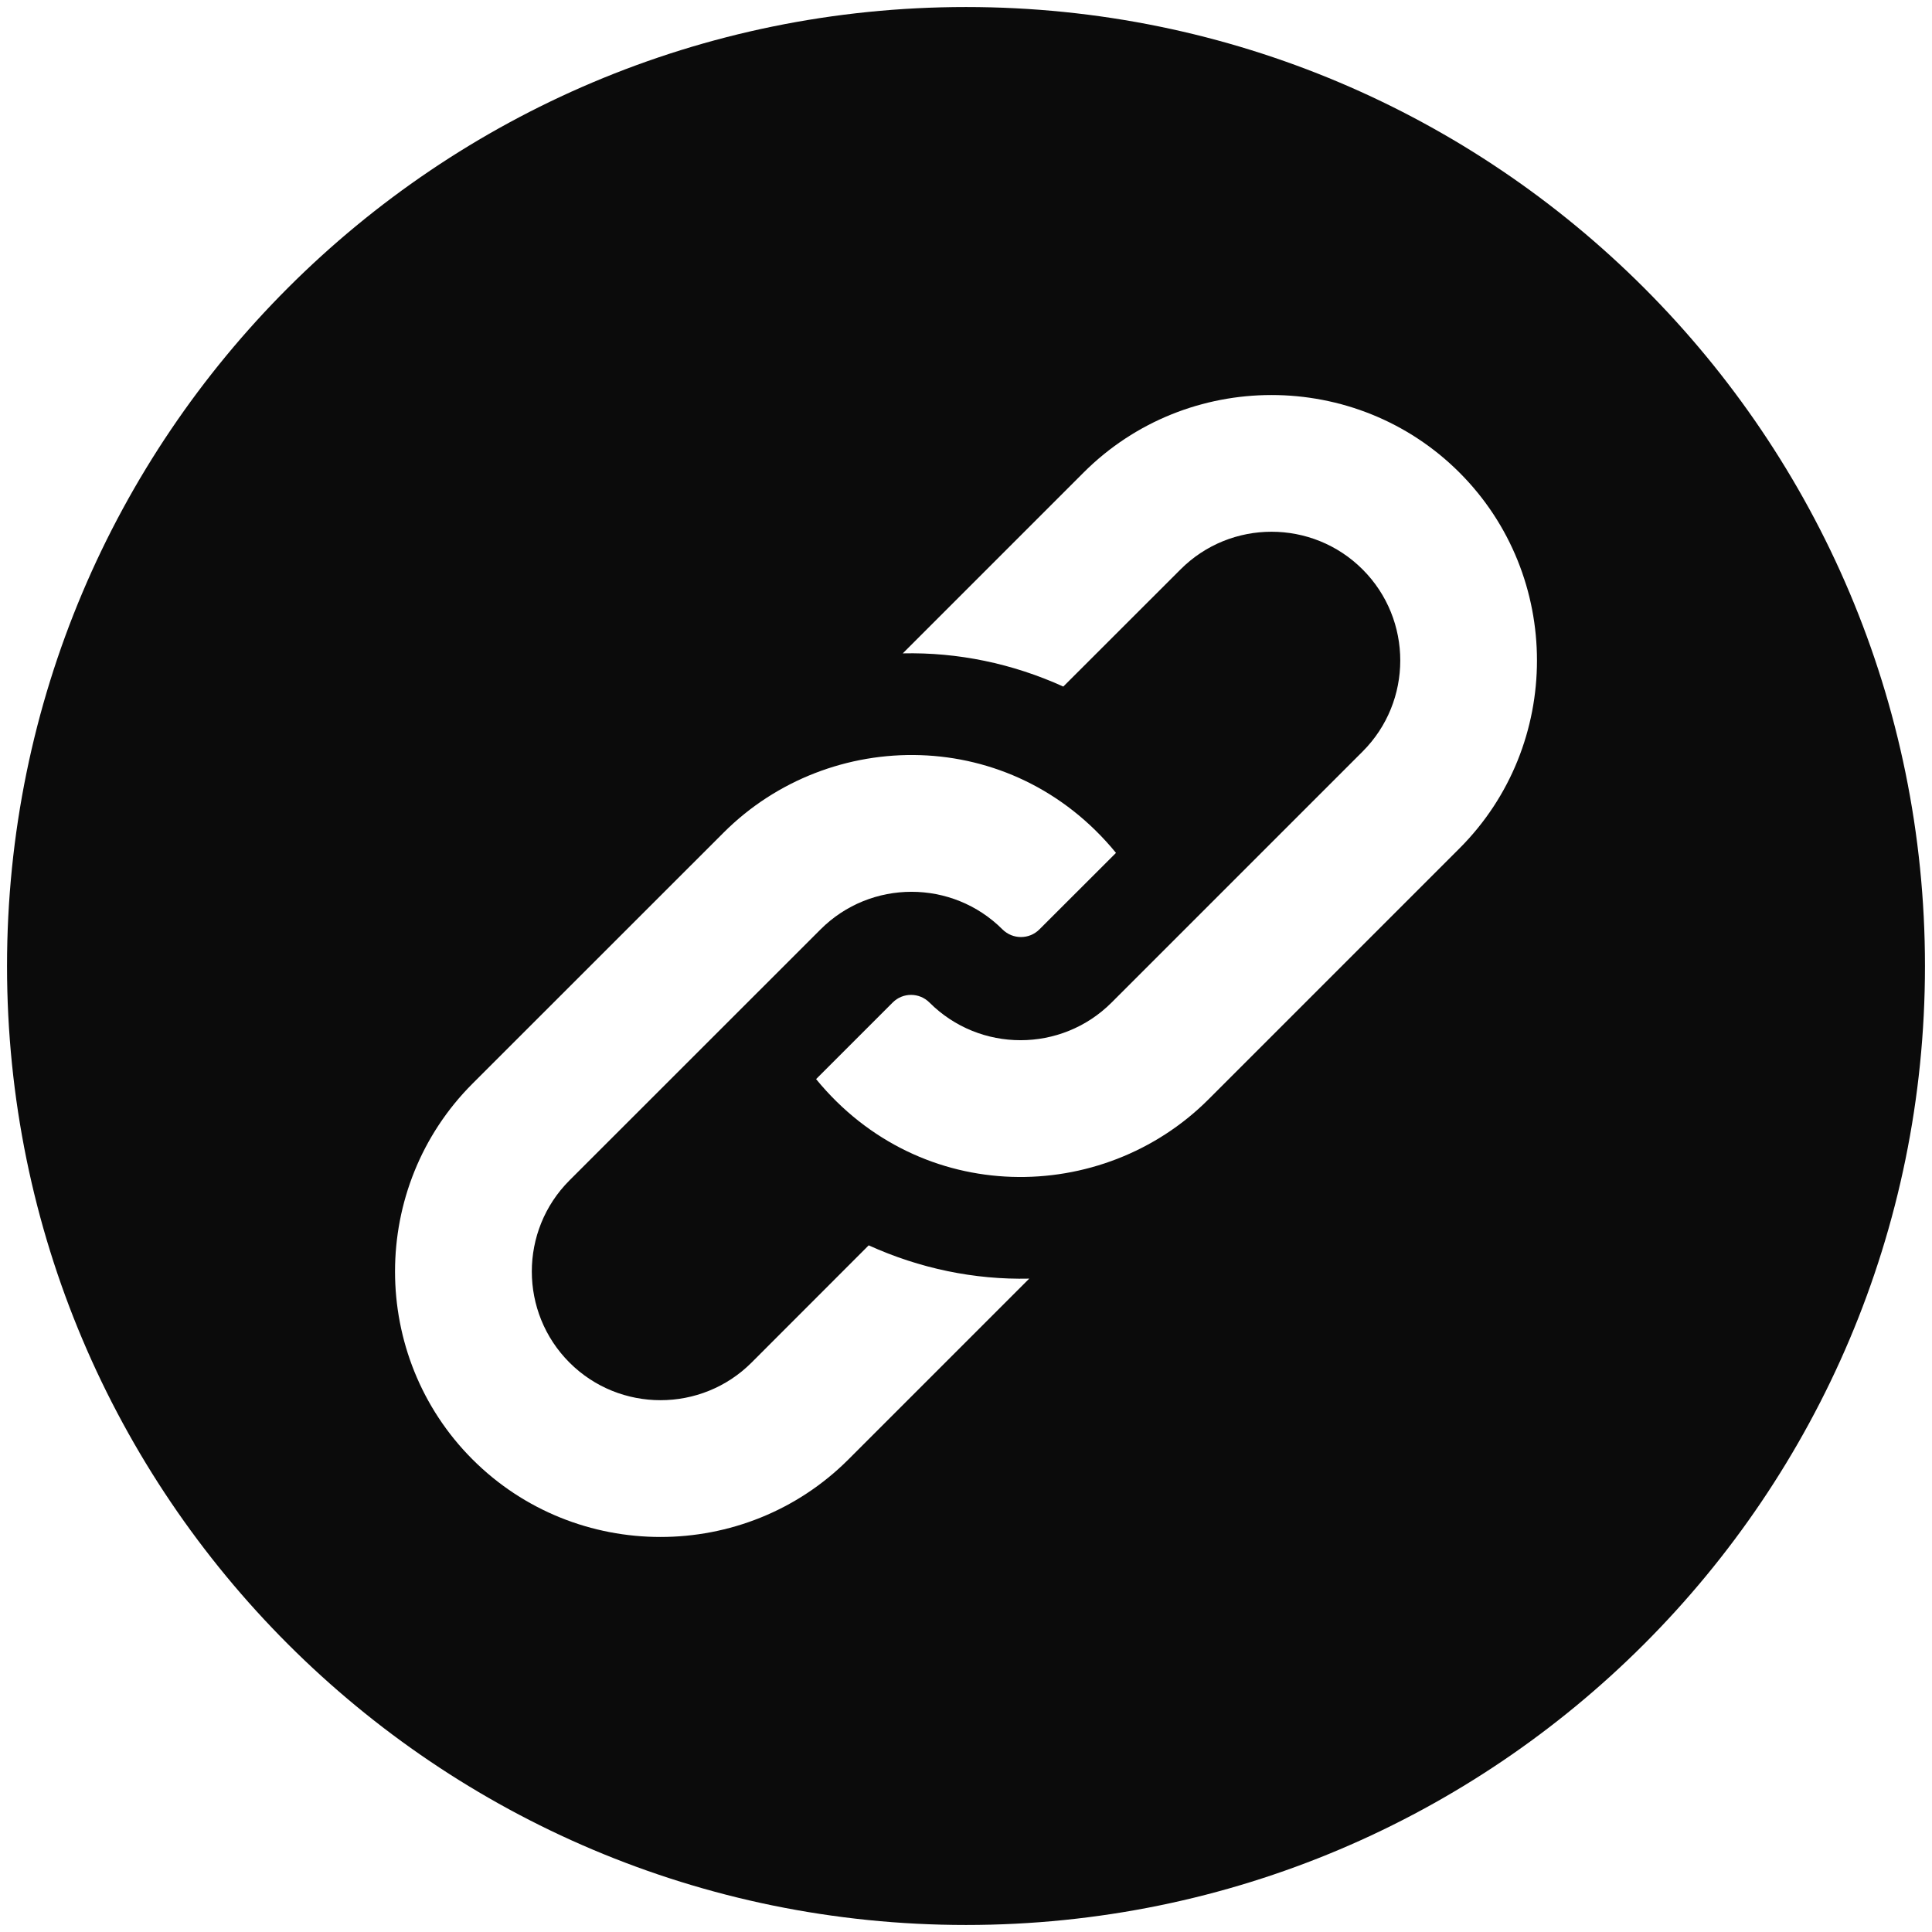 <svg width="22" height="22" viewBox="0 0 22 22" fill="none" xmlns="http://www.w3.org/2000/svg">
<path d="M11 0.08C4.969 0.08 0.08 4.969 0.08 11C0.08 17.031 4.969 21.92 11 21.92C17.031 21.92 21.92 17.031 21.92 11C21.92 4.969 17.031 0.08 11 0.08ZM9.661 16.619C8.484 17.796 6.558 17.796 5.381 16.619C4.204 15.442 4.204 13.516 5.381 12.339L8.24 9.481C9.446 8.275 11.518 8.258 12.708 9.712L11.835 10.584C11.72 10.699 11.532 10.699 11.416 10.584C10.845 10.012 9.914 10.012 9.343 10.584L6.484 13.442C5.913 14.014 5.913 14.944 6.485 15.516C7.056 16.087 7.987 16.087 8.558 15.516C9.342 14.732 9.109 14.965 9.892 14.181C10.472 14.444 11.095 14.574 11.72 14.56C10.944 15.336 10.422 15.858 9.661 16.619ZM16.619 9.661L13.761 12.519C12.555 13.725 10.483 13.742 9.293 12.288L10.165 11.416C10.28 11.3 10.468 11.3 10.584 11.416C11.156 11.988 12.086 11.988 12.658 11.416L15.516 8.558C16.088 7.986 16.088 7.056 15.516 6.484C14.944 5.912 14.014 5.912 13.443 6.484C12.659 7.267 12.892 7.035 12.108 7.818C11.528 7.555 10.906 7.426 10.28 7.44C11.056 6.664 11.579 6.141 12.339 5.381C13.516 4.204 15.442 4.204 16.619 5.381C17.796 6.558 17.796 8.484 16.619 9.661Z" fill="#0B0B0B"/>
</svg>

